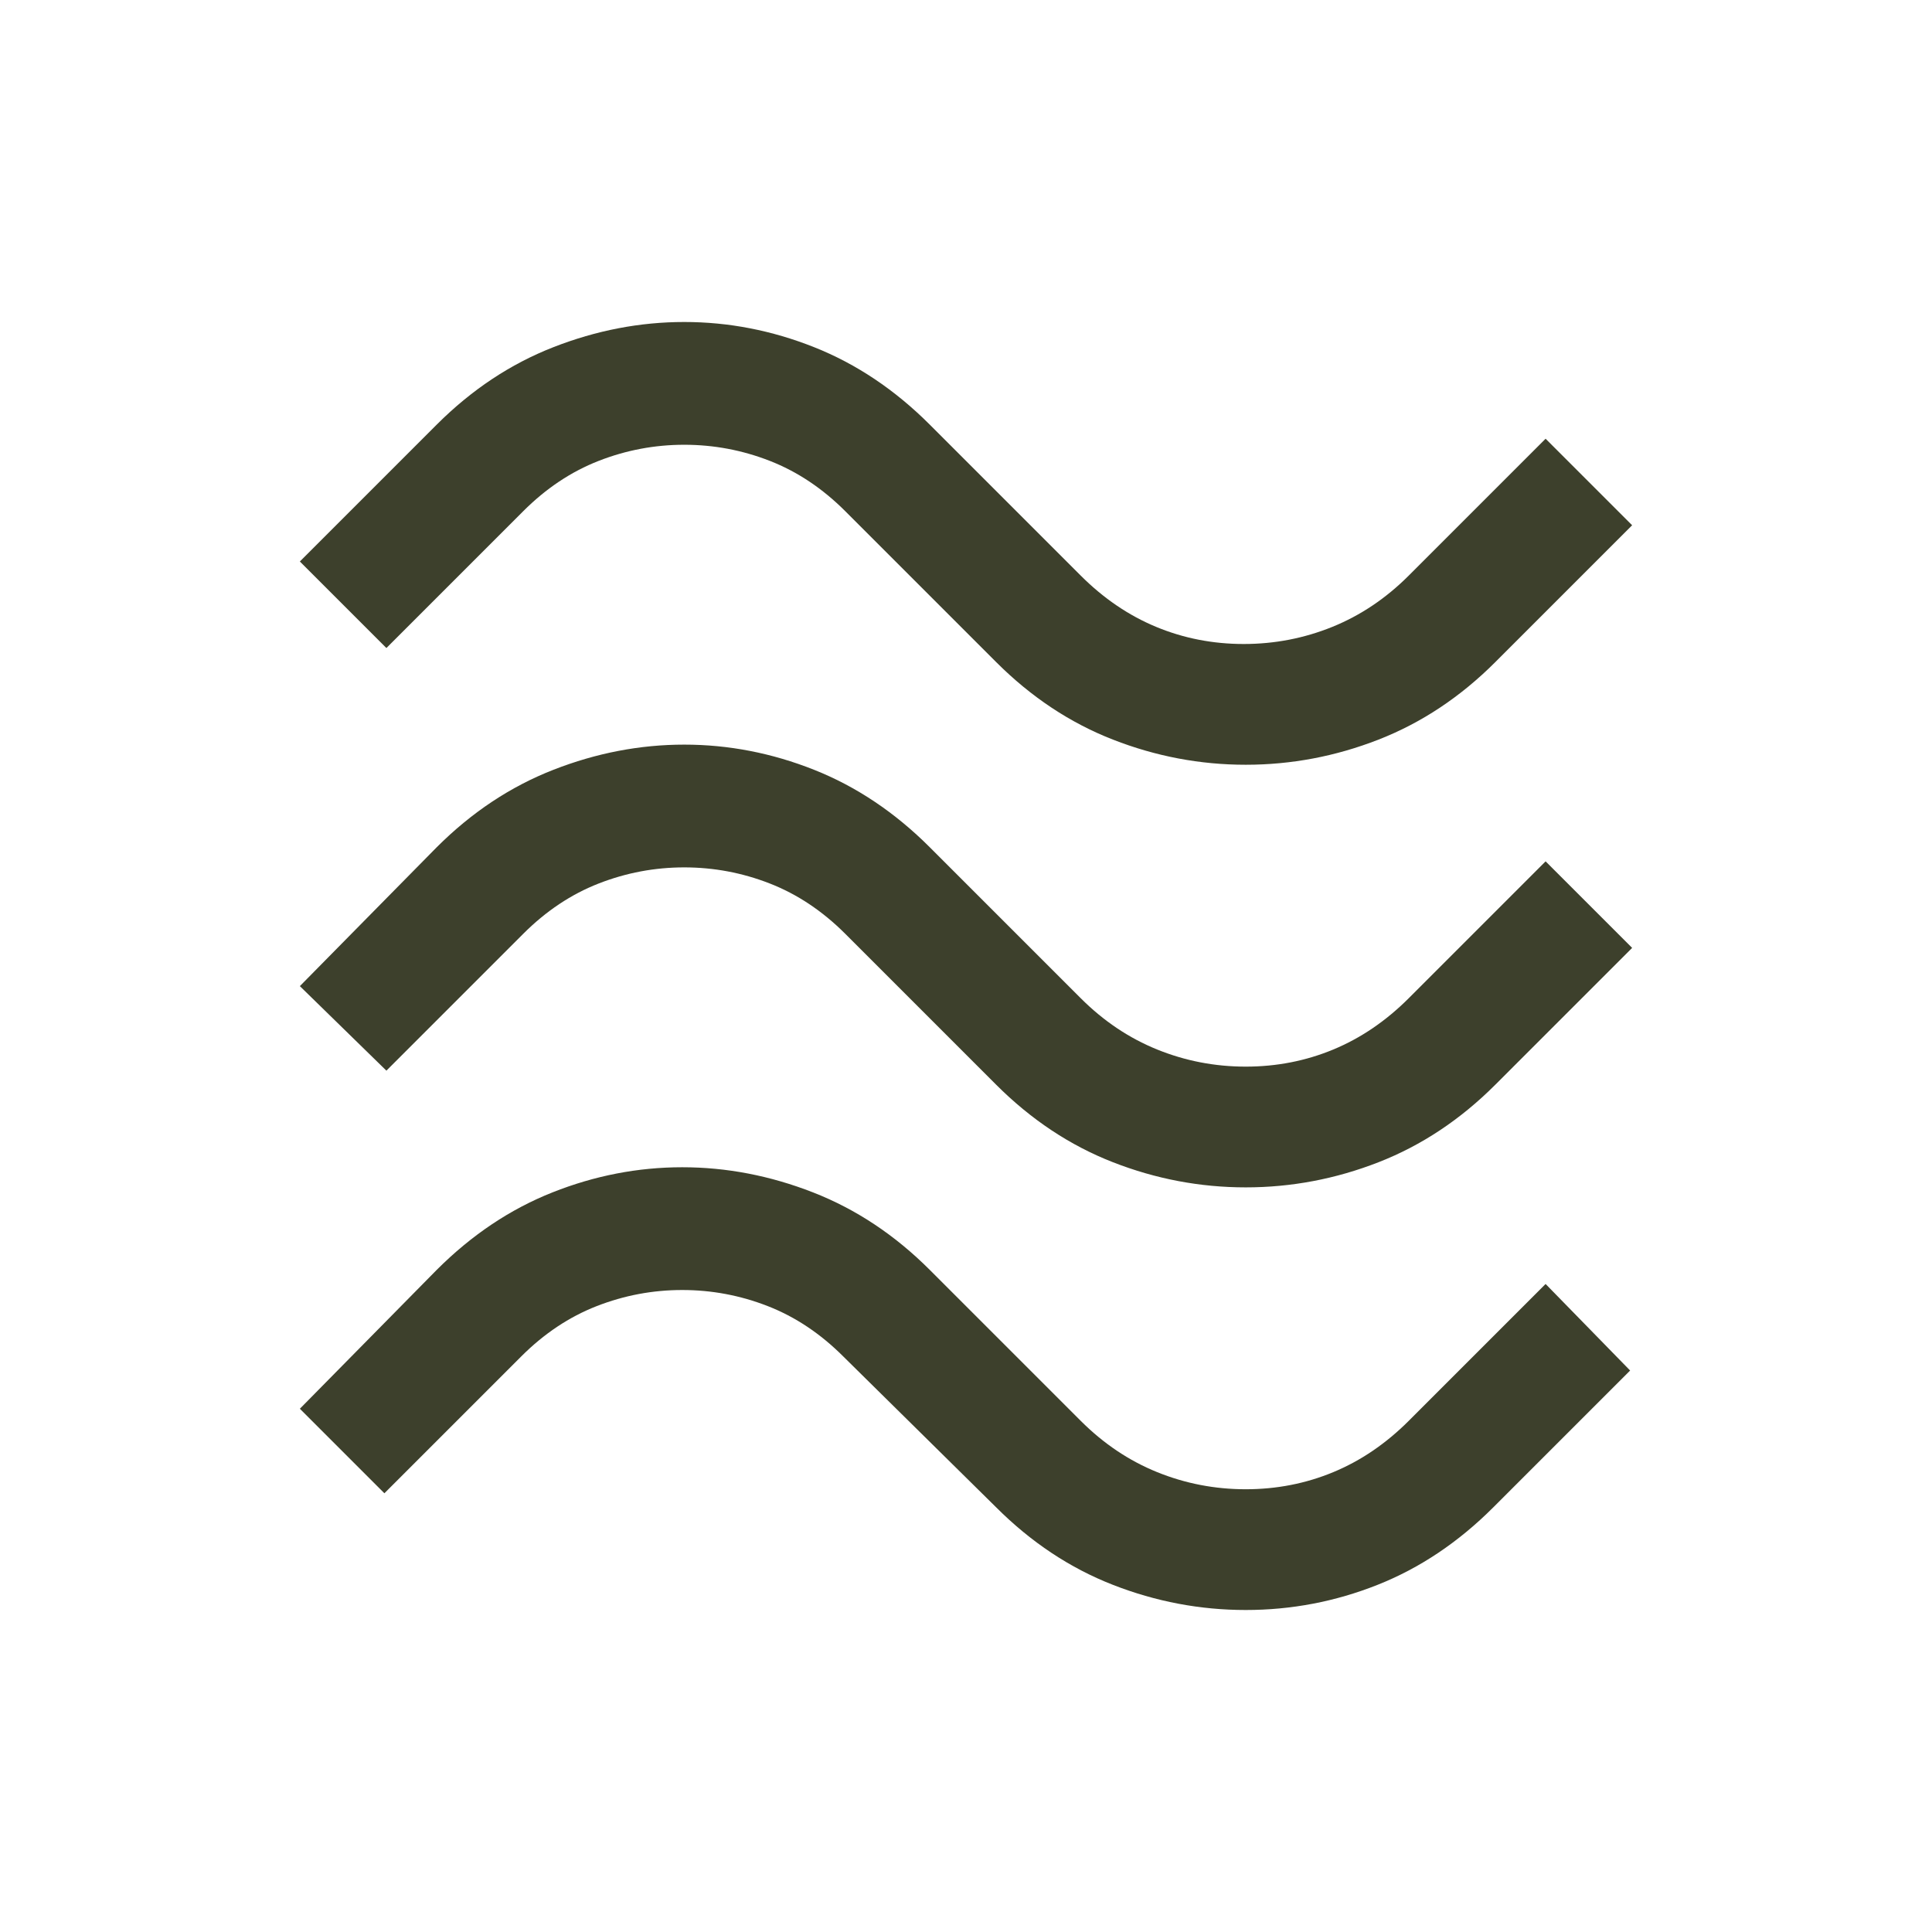 <svg xmlns="http://www.w3.org/2000/svg" height="48px" viewBox="0 -960 960 960" width="48px" fill="#3D402C"><path d="M743-631q-26 26-58 38.5T619-580q-34 0-66-12.5T495-631l-75-75q-17-17-37.5-25t-42.5-8q-22 0-42.5 8T260-706l-68 68-43-43 68-68q26-26 58-38.5t65-12.5q33 0 64.5 12.5T462-749l75 75q17 17 37.5 25.5T618-640q23 0 44-8.5t38-25.5l68-68 43 43-68 68Zm0 210q-26 26-58 38.5T619-370q-34 0-66-12.5T495-421l-75-75q-17-17-37.5-25t-42.5-8q-22 0-42.5 8T260-496l-68 68-43-42 68-69q26-26 58-38.5t65-12.5q33 0 64.5 12.5T462-539l75 75q17 17 38 25.5t44 8.5q23 0 43.5-8.5T700-464l68-68 43 43-68 68Zm-1 210q-26 26-57.5 38.5T619-160q-34 0-66-12.5T495-211l-76-75q-17-17-37.5-25t-42.5-8q-22 0-42.5 8T259-286l-68 68-42-42 68-69q26-26 57.5-38.5T339-380q33 0 65 12.5t58 38.5l75 75q17 17 38 25.5t44 8.5q23 0 43.5-8.5T700-254l68-68 42 43-68 68Z"/></svg>